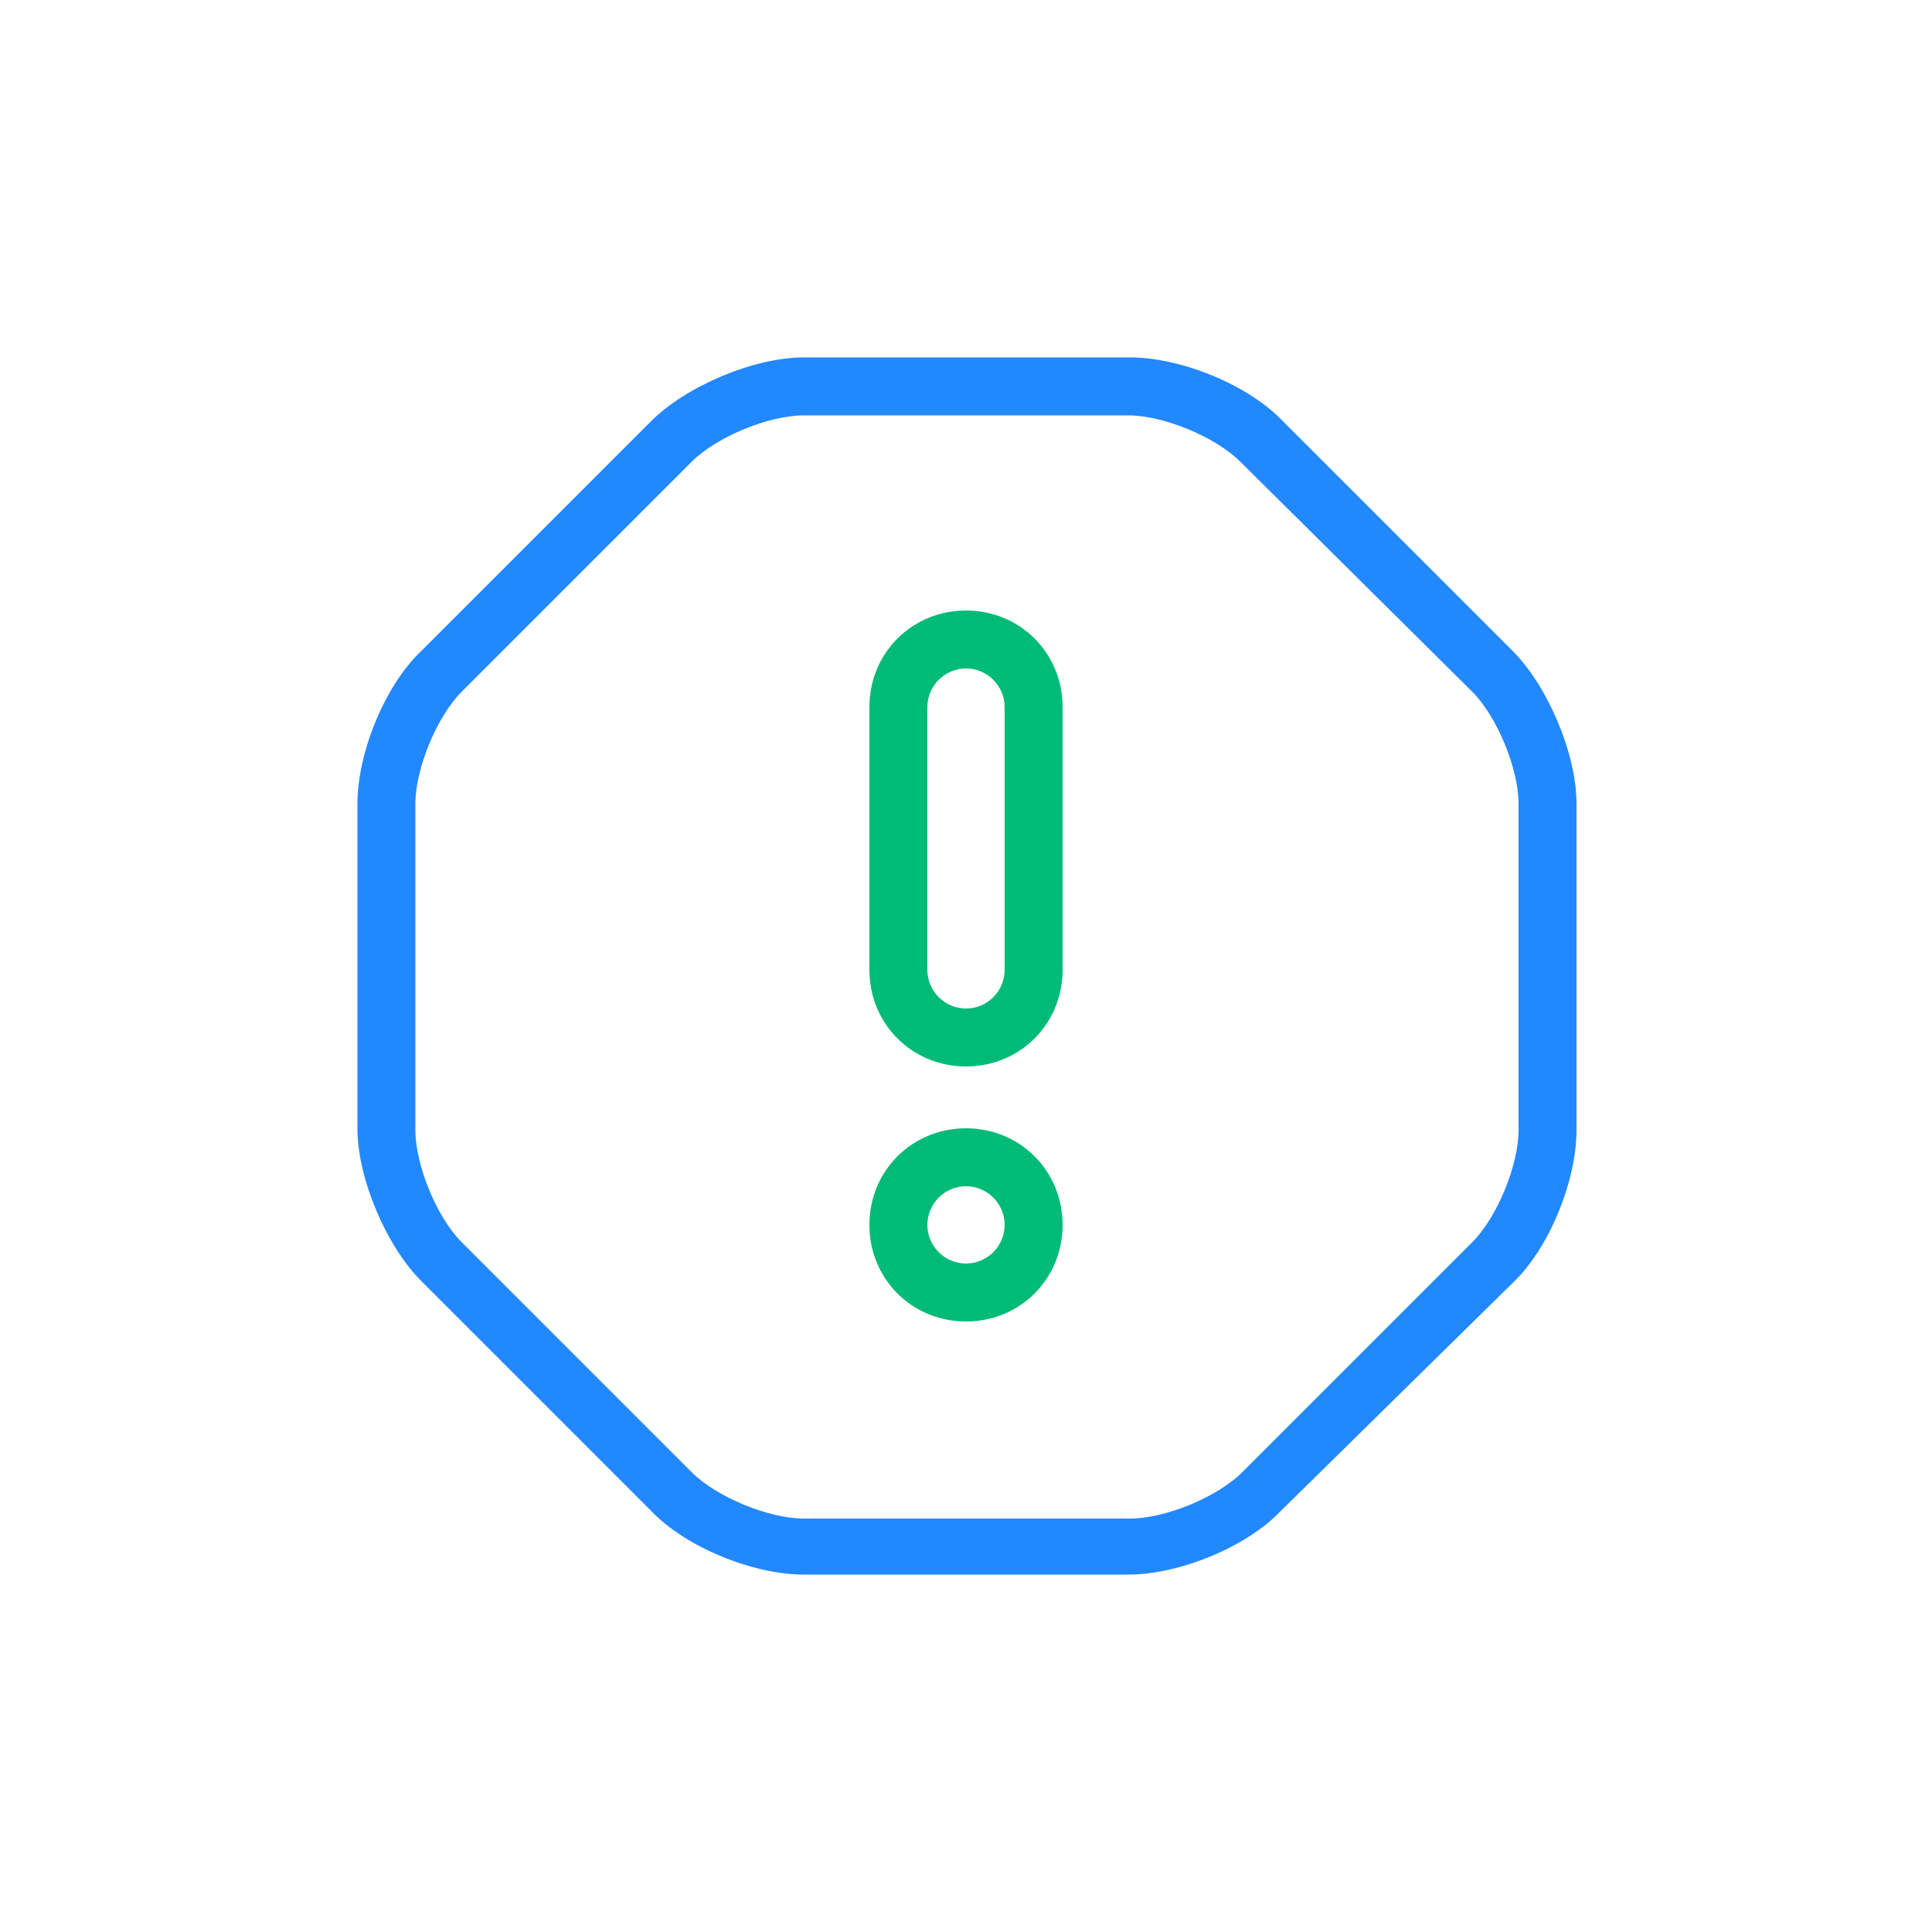 <?xml version="1.0" encoding="utf-8"?>
<!-- Generator: Adobe Illustrator 26.0.1, SVG Export Plug-In . SVG Version: 6.00 Build 0)  -->
<svg version="1.1" id="レイヤー_1" xmlns="http://www.w3.org/2000/svg" xmlns:xlink="http://www.w3.org/1999/xlink" x="0px"
	 y="0px" viewBox="0 0 100 100" style="enable-background:new 0 0 100 100;" xml:space="preserve">
<style type="text/css">
	.st0{fill:#2288FF;}
	.st1{fill:#00BB77;}
</style>
<g>
	<path class="st0" d="M58.4,81.5H41.6c-2.6,0-6.1-1.4-7.9-3.3L21.8,66.3c-1.8-1.8-3.3-5.3-3.3-7.9V41.6c0-2.6,1.4-6.1,3.3-7.9
		l11.9-11.9c1.8-1.8,5.3-3.3,7.9-3.3h16.9c2.6,0,6.1,1.4,7.9,3.3l11.9,11.9c1.8,1.8,3.3,5.3,3.3,7.9v16.9c0,2.6-1.4,6.1-3.3,7.9
		L66.3,78.2C64.5,80.1,61,81.5,58.4,81.5z M41.6,21.5c-1.8,0-4.5,1.1-5.8,2.4L23.9,35.8c-1.3,1.3-2.4,4-2.4,5.8v16.9
		c0,1.8,1.1,4.5,2.4,5.8l11.9,11.9c1.3,1.3,4,2.4,5.8,2.4h16.9c1.8,0,4.5-1.1,5.8-2.4l11.9-11.9c1.3-1.3,2.4-4,2.4-5.8V41.6
		c0-1.8-1.1-4.5-2.4-5.8L64.2,23.9c-1.3-1.3-4-2.4-5.8-2.4H41.6z"/>
	<g>
		<path class="st1" d="M50,68.4c-2.8,0-5-2.2-5-5s2.2-5,5-5s5,2.2,5,5S52.8,68.4,50,68.4z M50,61.4c-1.1,0-2,0.9-2,2s0.9,2,2,2
			s2-0.9,2-2S51.1,61.4,50,61.4z"/>
		<g>
			<path class="st1" d="M50,55.2c-2.8,0-5-2.2-5-5V36.6c0-2.8,2.2-5,5-5s5,2.2,5,5v13.6C55,53,52.8,55.2,50,55.2z M50,34.6
				c-1.1,0-2,0.9-2,2v13.6c0,1.1,0.9,2,2,2s2-0.9,2-2V36.6C52,35.5,51.1,34.6,50,34.6z"/>
		</g>
	</g>
</g>
</svg>
